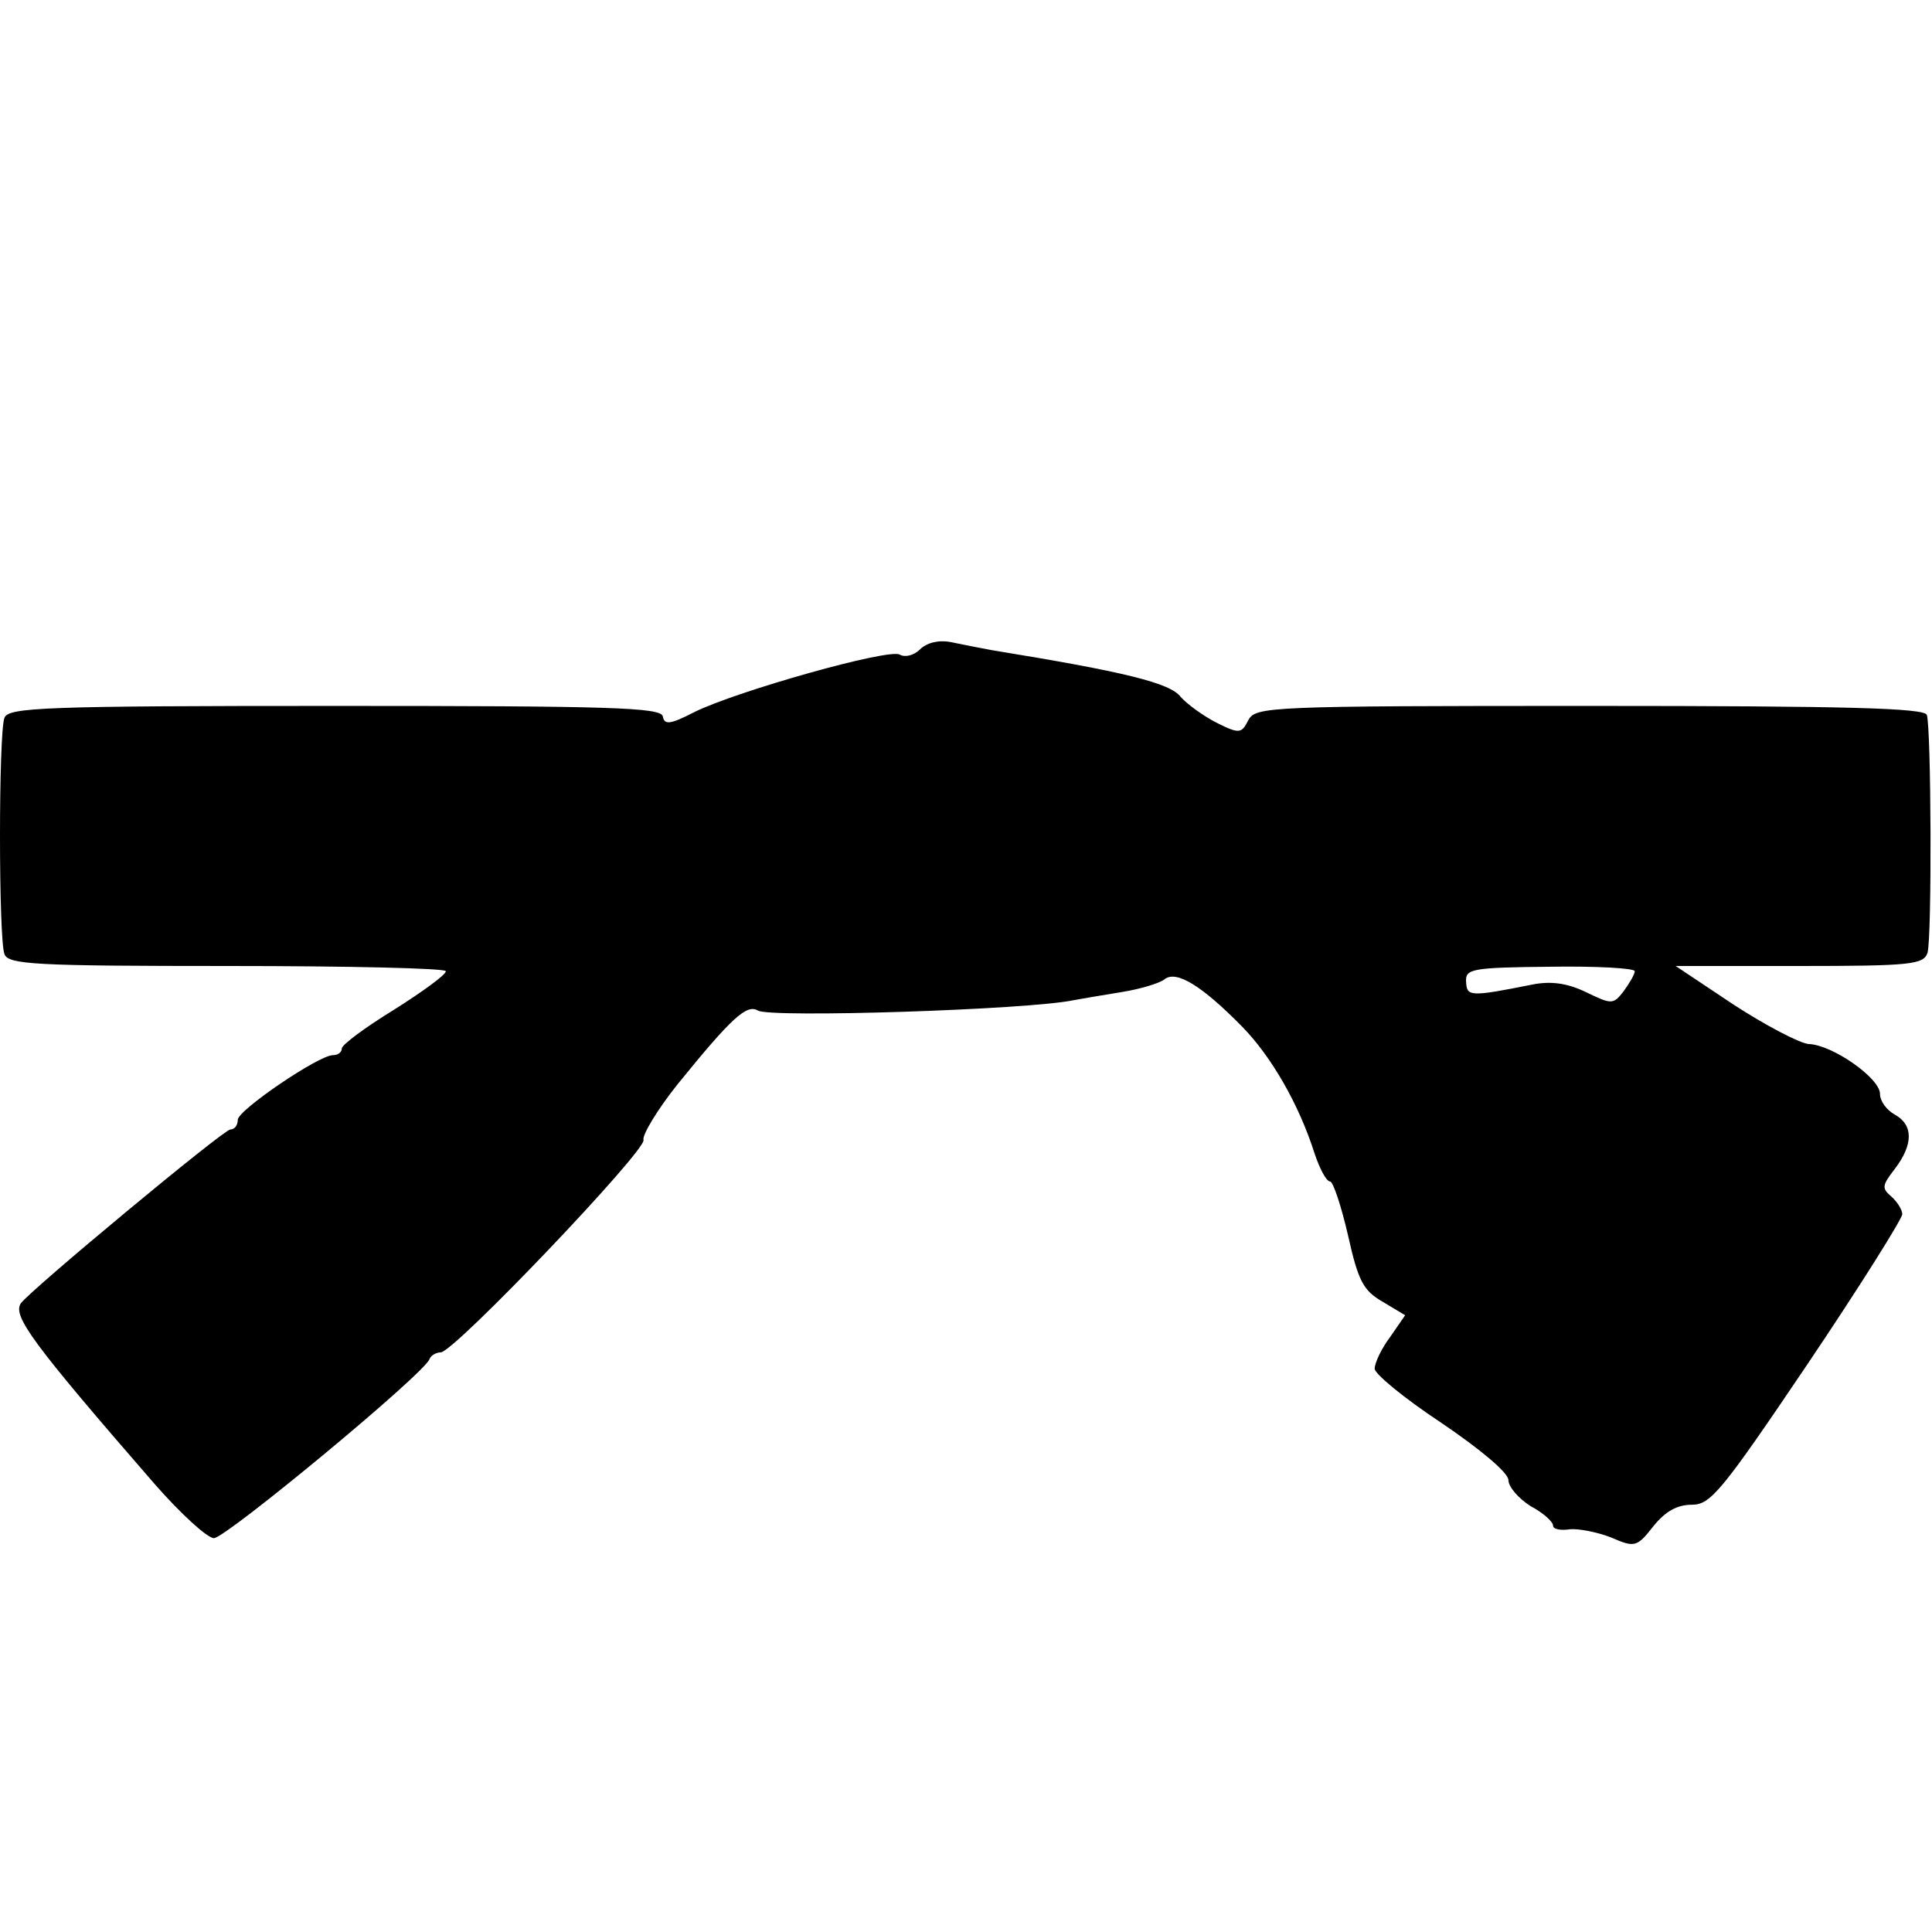 <svg version="1" xmlns="http://www.w3.org/2000/svg" width="346.667" height="346.667" viewBox="0 0 260 260"><path d="M123.8 87.4c-.8.8-2 1.1-2.7.7-1.4-.9-21.9 4.9-27.6 7.7-3.3 1.7-4.1 1.8-4.3.6-.3-1.2-7.1-1.4-44.2-1.4-39 0-43.9.2-44.4 1.6-.8 2-.8 29.8 0 31.8.5 1.4 4.1 1.6 30 1.6 16.2 0 29.4.3 29.4.7 0 .5-3.2 2.8-7 5.2-3.9 2.4-7 4.7-7 5.2s-.5.9-1.2.9c-1.9 0-12.8 7.4-12.8 8.7 0 .7-.4 1.3-1 1.3-.9 0-26.9 21.6-28.2 23.4-1.1 1.7 1.4 5.2 18 24.3 3.5 4 7.1 7.3 8 7.3 1.7-.1 28.4-22.2 29-24.1.2-.5.9-.9 1.5-.9 1.8 0 27.8-27.3 27.3-28.6-.2-.6 1.8-4 4.6-7.5 7.3-9 9.3-10.8 10.8-9.9 1.6 1 36.4-.1 42.5-1.4 1.1-.2 4-.7 6.5-1.1 2.5-.4 5.1-1.2 5.7-1.7 1.6-1.3 5.1.9 10.5 6.4 3.9 4 7.6 10.4 9.7 17 .7 2.1 1.6 3.8 2.1 3.8.4 0 1.5 3.3 2.4 7.2 1.4 6.3 2.1 7.5 4.7 9l3 1.8-2 2.9c-1.2 1.6-2.1 3.5-2.1 4.3 0 .7 4 4 9 7.3 5.3 3.6 9 6.7 9 7.7 0 .9 1.4 2.5 3 3.5 1.7.9 3 2.1 3 2.6s1 .7 2.3.5c1.2-.1 3.7.4 5.5 1.1 3.2 1.4 3.5 1.3 5.7-1.5 1.6-2 3.2-2.9 5.2-2.9 2.5 0 4-1.8 15.6-19 7-10.4 12.7-19.5 12.7-20.1 0-.6-.7-1.7-1.5-2.4-1.3-1.1-1.2-1.5.5-3.7 2.5-3.3 2.5-5.9 0-7.3-1.1-.6-2-1.8-2-2.8 0-2.1-6.4-6.6-9.6-6.7-1.2-.1-5.8-2.5-10.1-5.3l-7.8-5.2h16.7c15 0 16.7-.2 17.2-1.8.6-2.1.5-30.3-.1-32-.4-.9-10.4-1.2-45.4-1.2-43.2 0-44.9.1-45.9 1.9-.9 1.8-1.2 1.9-4.2.4-1.8-.9-4-2.5-4.9-3.5-1.4-1.9-7.6-3.4-25.4-6.3-1.6-.3-4.2-.8-5.6-1.1-1.6-.3-3.2.1-4.1 1zm96.2 43.3c0 .4-.7 1.6-1.5 2.7-1.4 1.8-1.6 1.8-5.1.1-2.5-1.2-4.7-1.5-7.2-1-8.5 1.7-8.8 1.6-8.9-.4-.1-1.7.7-1.9 11.3-2 6.3-.1 11.4.2 11.4.6z"/></svg>